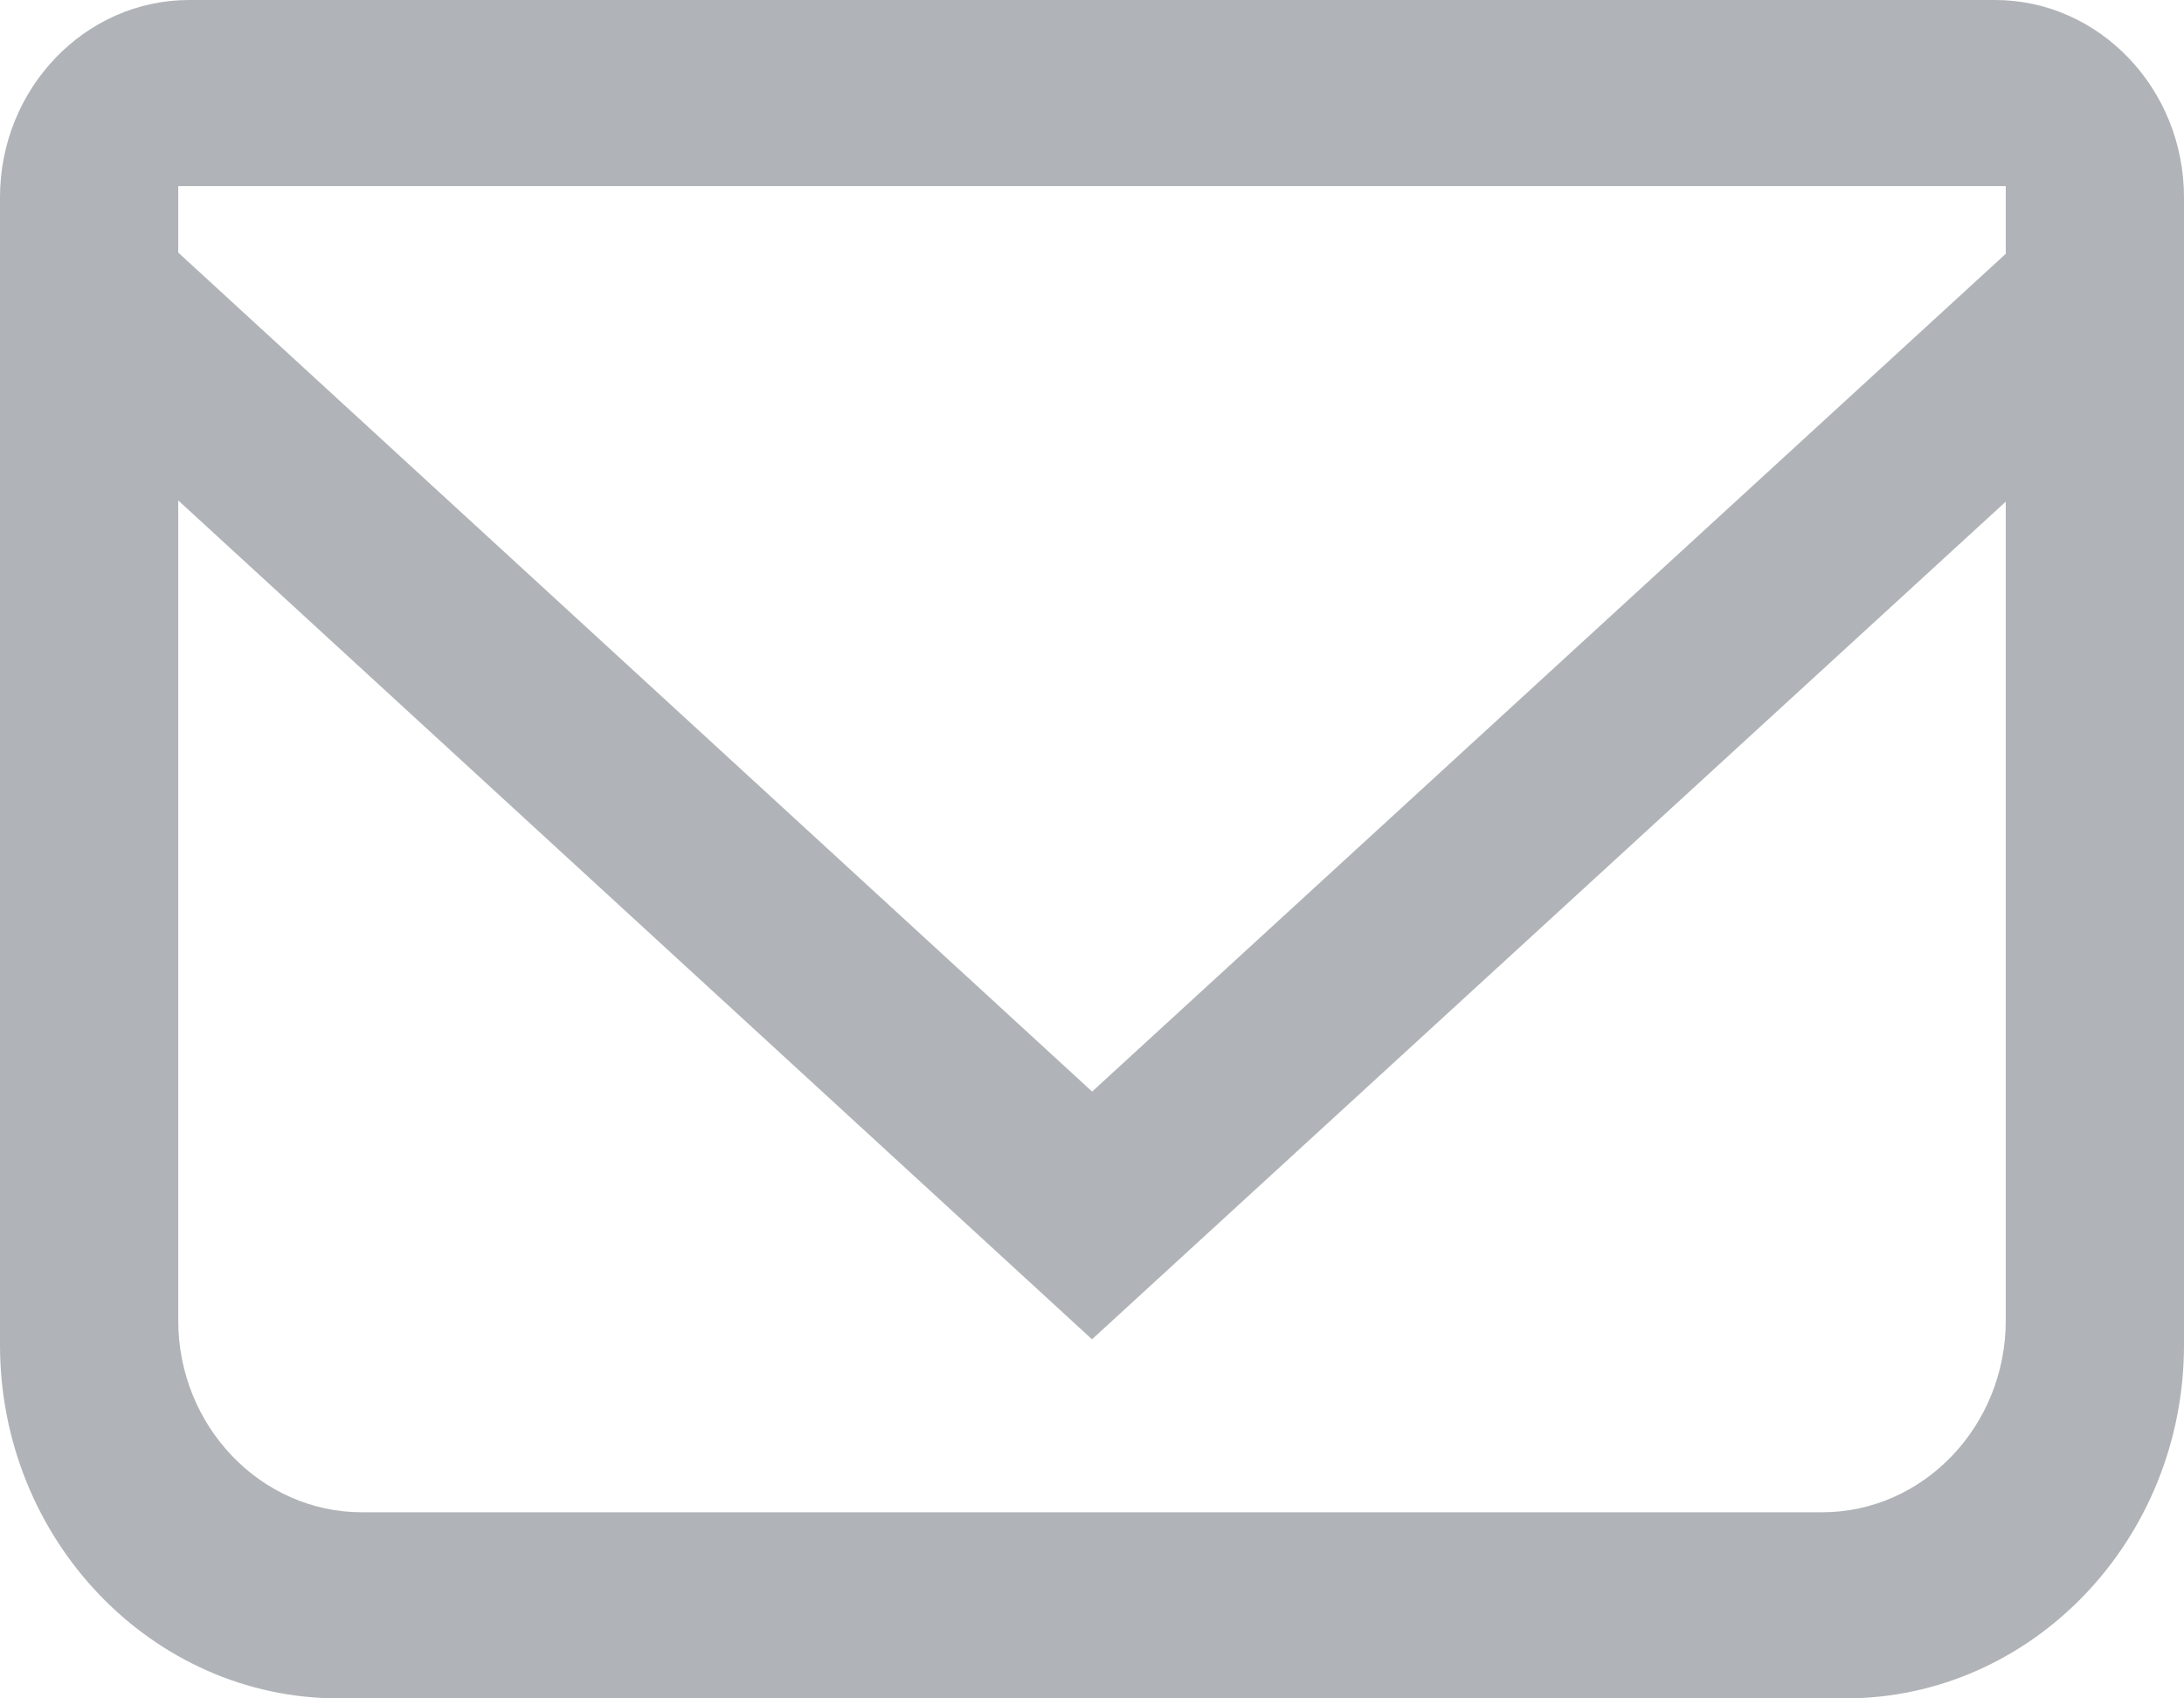 <?xml version="1.0" encoding="UTF-8"?>
<svg width="18px" height="14px" viewBox="0 0 18 14" version="1.1" xmlns="http://www.w3.org/2000/svg" xmlns:xlink="http://www.w3.org/1999/xlink">
    <title>mail</title>
    <g id="Page-1" stroke="none" stroke-width="1" fill="none" fill-rule="evenodd">
        <g id="Home_Botelhos" transform="translate(-1114, -15)" fill="#B0B3B7">
            <path d="M1115.469,17.082 L1123.001,23.998 L1130.531,17.092 L1130.531,16.534 L1115.469,16.534 L1115.469,17.082 Z M1115.469,25.885 C1115.469,26.756 1116.149,27.466 1116.984,27.466 L1129.016,27.466 C1129.852,27.466 1130.531,26.756 1130.531,25.885 L1130.531,19.135 L1123,26.04 L1115.469,19.125 L1115.469,25.885 Z M1116.791,29 C1115.253,29 1114,27.692 1114,26.086 L1114,16.627 C1114,15.731 1114.7,15 1115.559,15 L1130.442,15 C1131.301,15 1132,15.731 1132,16.627 L1132,26.086 C1132,27.692 1130.748,29 1129.209,29 L1116.791,29 Z" id="mail"></path>
        </g>
    </g>
</svg>